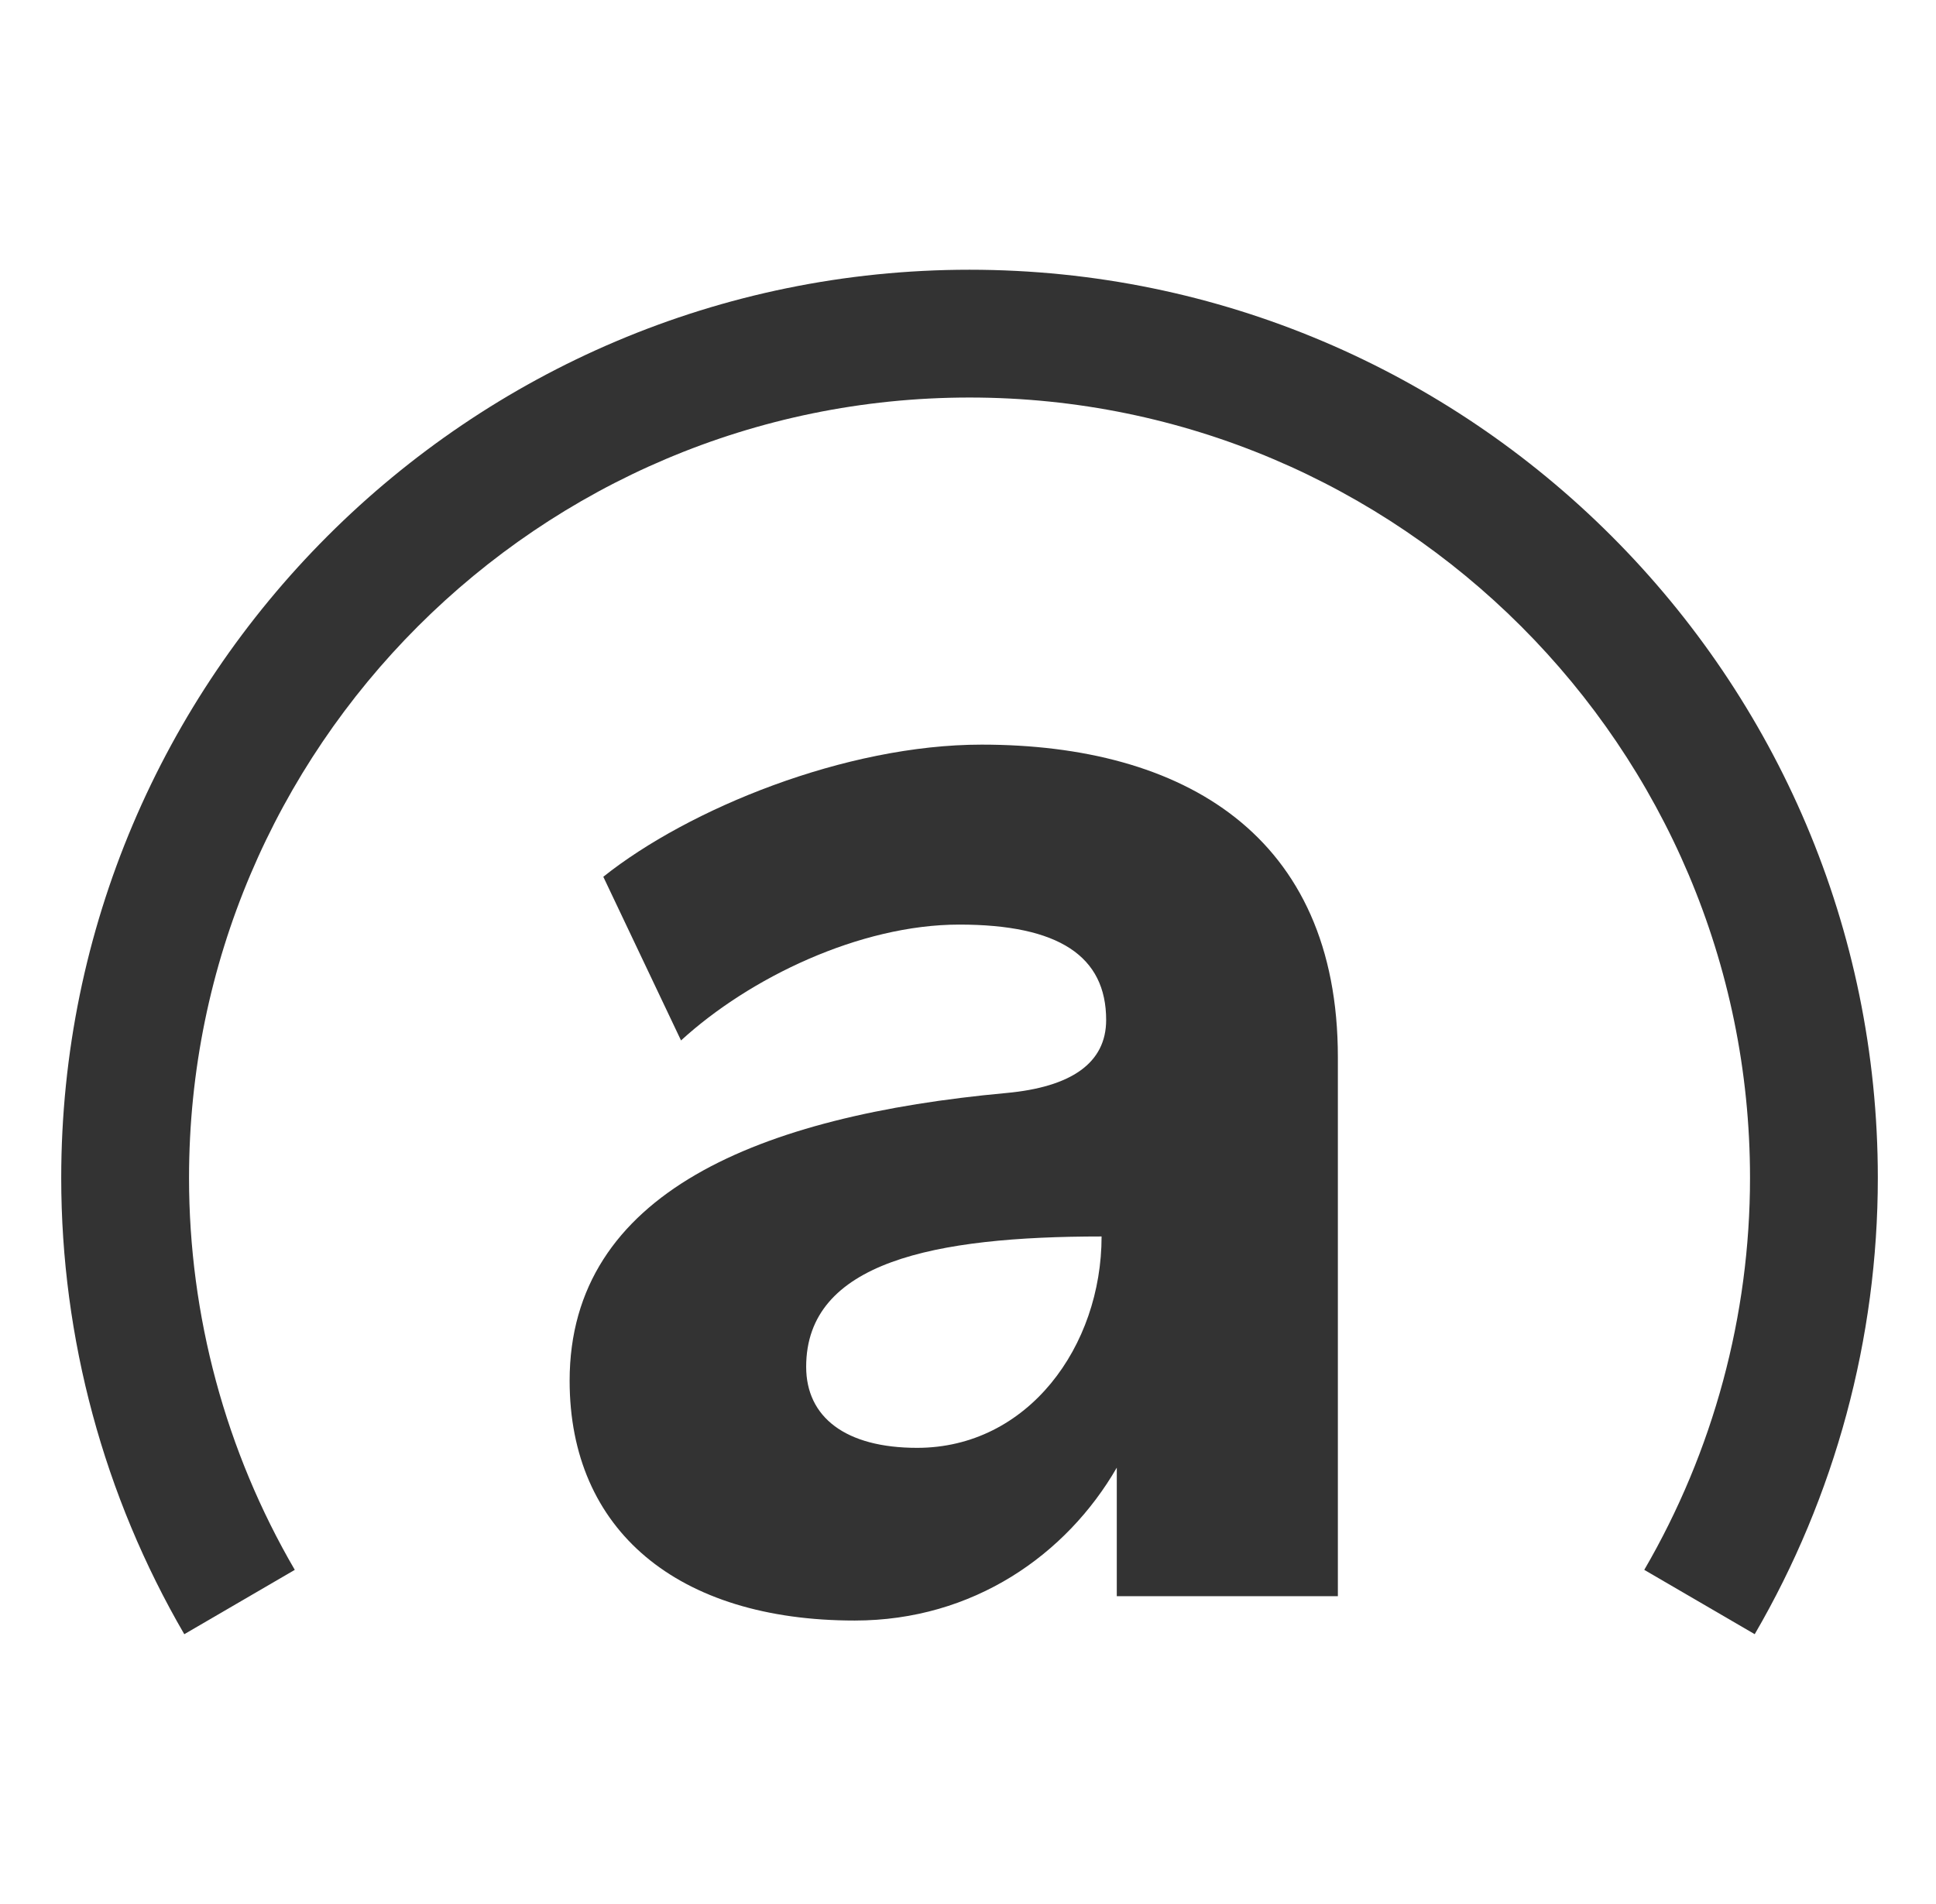 <svg width="61" height="60" viewBox="0 0 61 60" fill="none" xmlns="http://www.w3.org/2000/svg">
<g clip-path="url(#clip0_4576_1570)">
<path d="M30.93 23.465C26.636 23.465 21.693 25.489 19.009 27.629L21.458 32.787C23.609 30.817 27.088 29.136 30.226 29.136C33.363 29.136 34.853 30.133 34.853 32.142C34.853 33.495 33.759 34.256 31.699 34.444C23.961 35.156 17.948 37.572 17.948 43.511C17.948 48.222 21.344 51.067 26.931 51.067C30.669 51.067 33.605 48.99 35.188 46.249V50.299H42.154V33.324C42.158 26.314 37.282 23.465 30.93 23.465ZM28.897 45.625C26.639 45.625 25.401 44.658 25.401 43.071C25.401 39.763 29.444 38.964 34.709 38.964C34.709 42.427 32.39 45.625 28.897 45.625Z" fill="#333333"/>
<path d="M5.808 51.5C3.272 47.141 1.929 42.172 1.929 37.119C1.929 21.338 14.767 8.5 30.548 8.5C46.329 8.5 59.167 21.338 59.167 37.119C59.167 42.169 57.824 47.141 55.288 51.497L51.808 49.47C53.986 45.729 55.14 41.457 55.14 37.119C55.14 23.559 44.107 12.527 30.548 12.527C16.989 12.527 5.956 23.559 5.956 37.119C5.956 41.457 7.107 45.729 9.288 49.47L5.808 51.497V51.5Z" fill="#333333"/>
</g>
<defs>
<clipPath id="clip0_4576_1570">
<rect width="57.24" height="43" fill="white" transform="translate(1.929 8.5)"/>
</clipPath>
</defs>
</svg>
